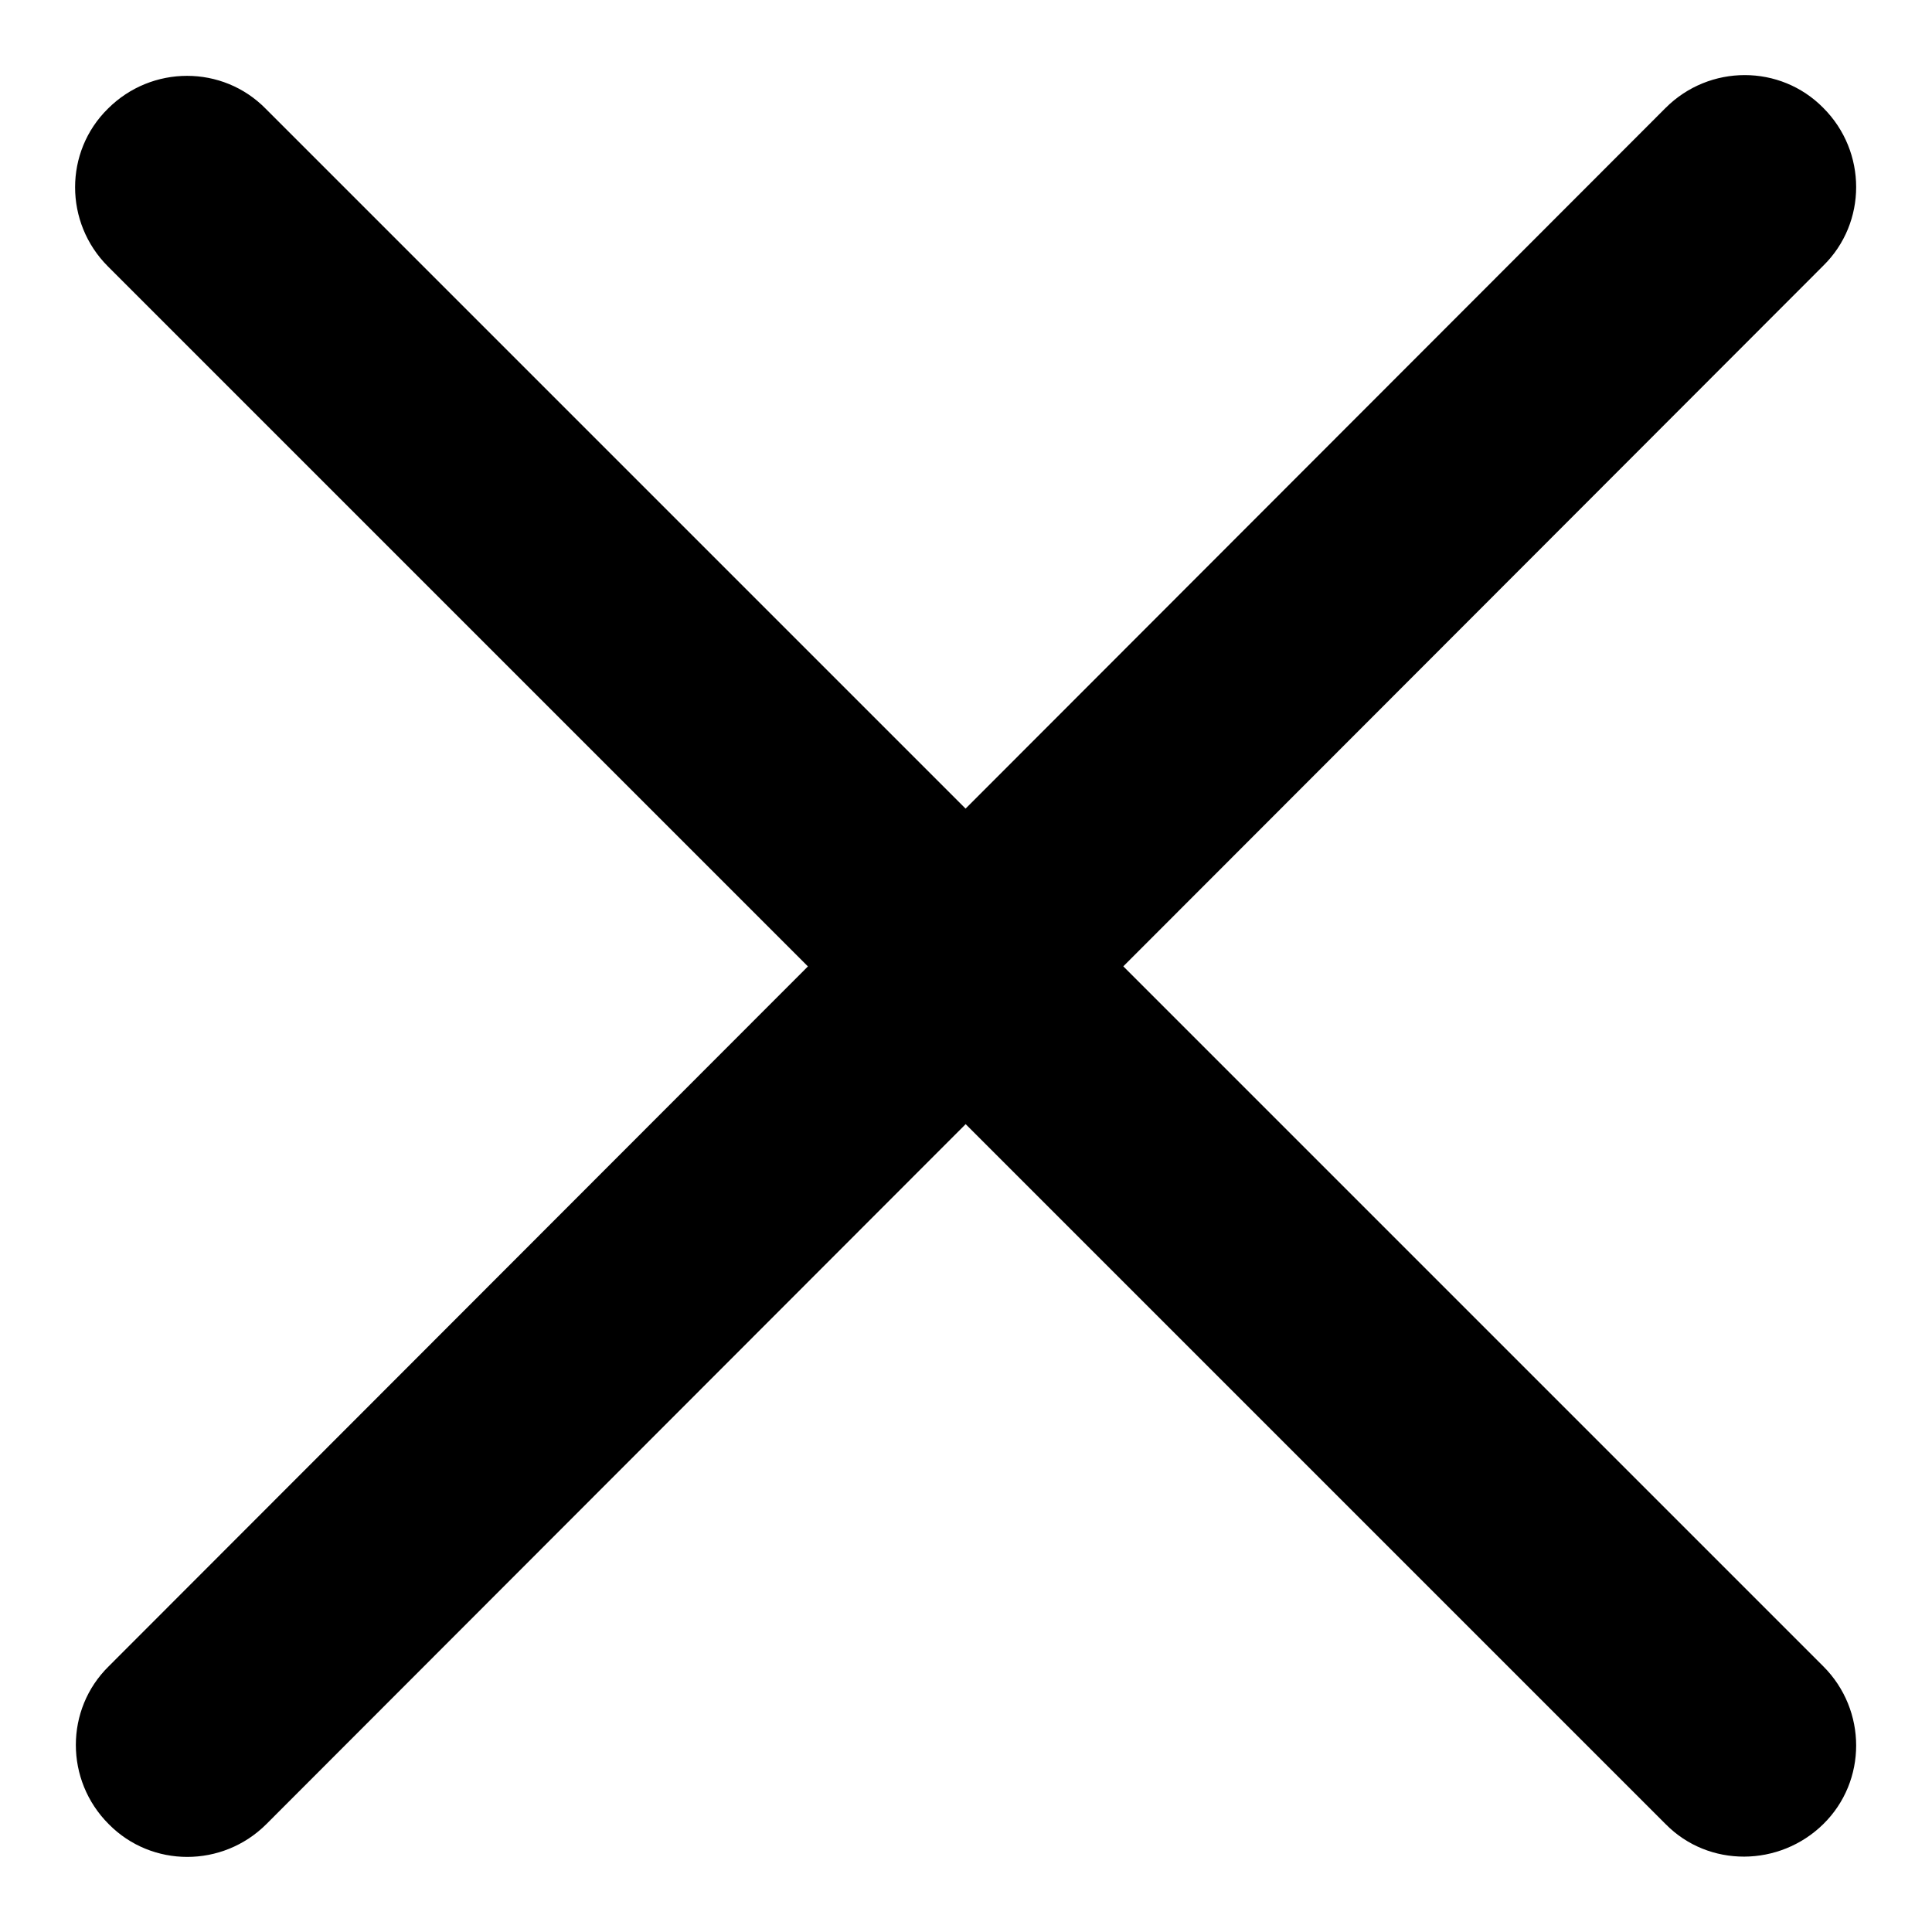 <?xml version="1.0" encoding="utf-8"?>
<!-- Svg Vector Icons : http://www.onlinewebfonts.com/icon -->
<!DOCTYPE svg PUBLIC "-//W3C//DTD SVG 1.1//EN" "http://www.w3.org/Graphics/SVG/1.1/DTD/svg11.dtd">
<svg version="1.1" xmlns="http://www.w3.org/2000/svg" xmlns:xlink="http://www.w3.org/1999/xlink" x="0px" y="0px" viewBox="0 0 256 256" enable-background="new 0 0 256 256" xml:space="preserve">
<g> <path fill="#000000" d="M14.3,35.3c-5.8-5.8-5.8-15.2,0-20.9c5.8-5.8,15.2-5.8,20.9,0l206.4,206.4c5.8,5.8,5.8,15.2,0,20.9 s-15.2,5.8-20.9,0L14.3,35.3z M220.7,14.3c5.8-5.8,15.2-5.8,20.9,0c5.8,5.8,5.8,15.2,0,20.9L35.3,241.7c-5.8,5.8-15.2,5.8-20.9,0 c-5.8-5.8-5.8-15.2,0-20.9L220.7,14.3z"/></g>
</svg>